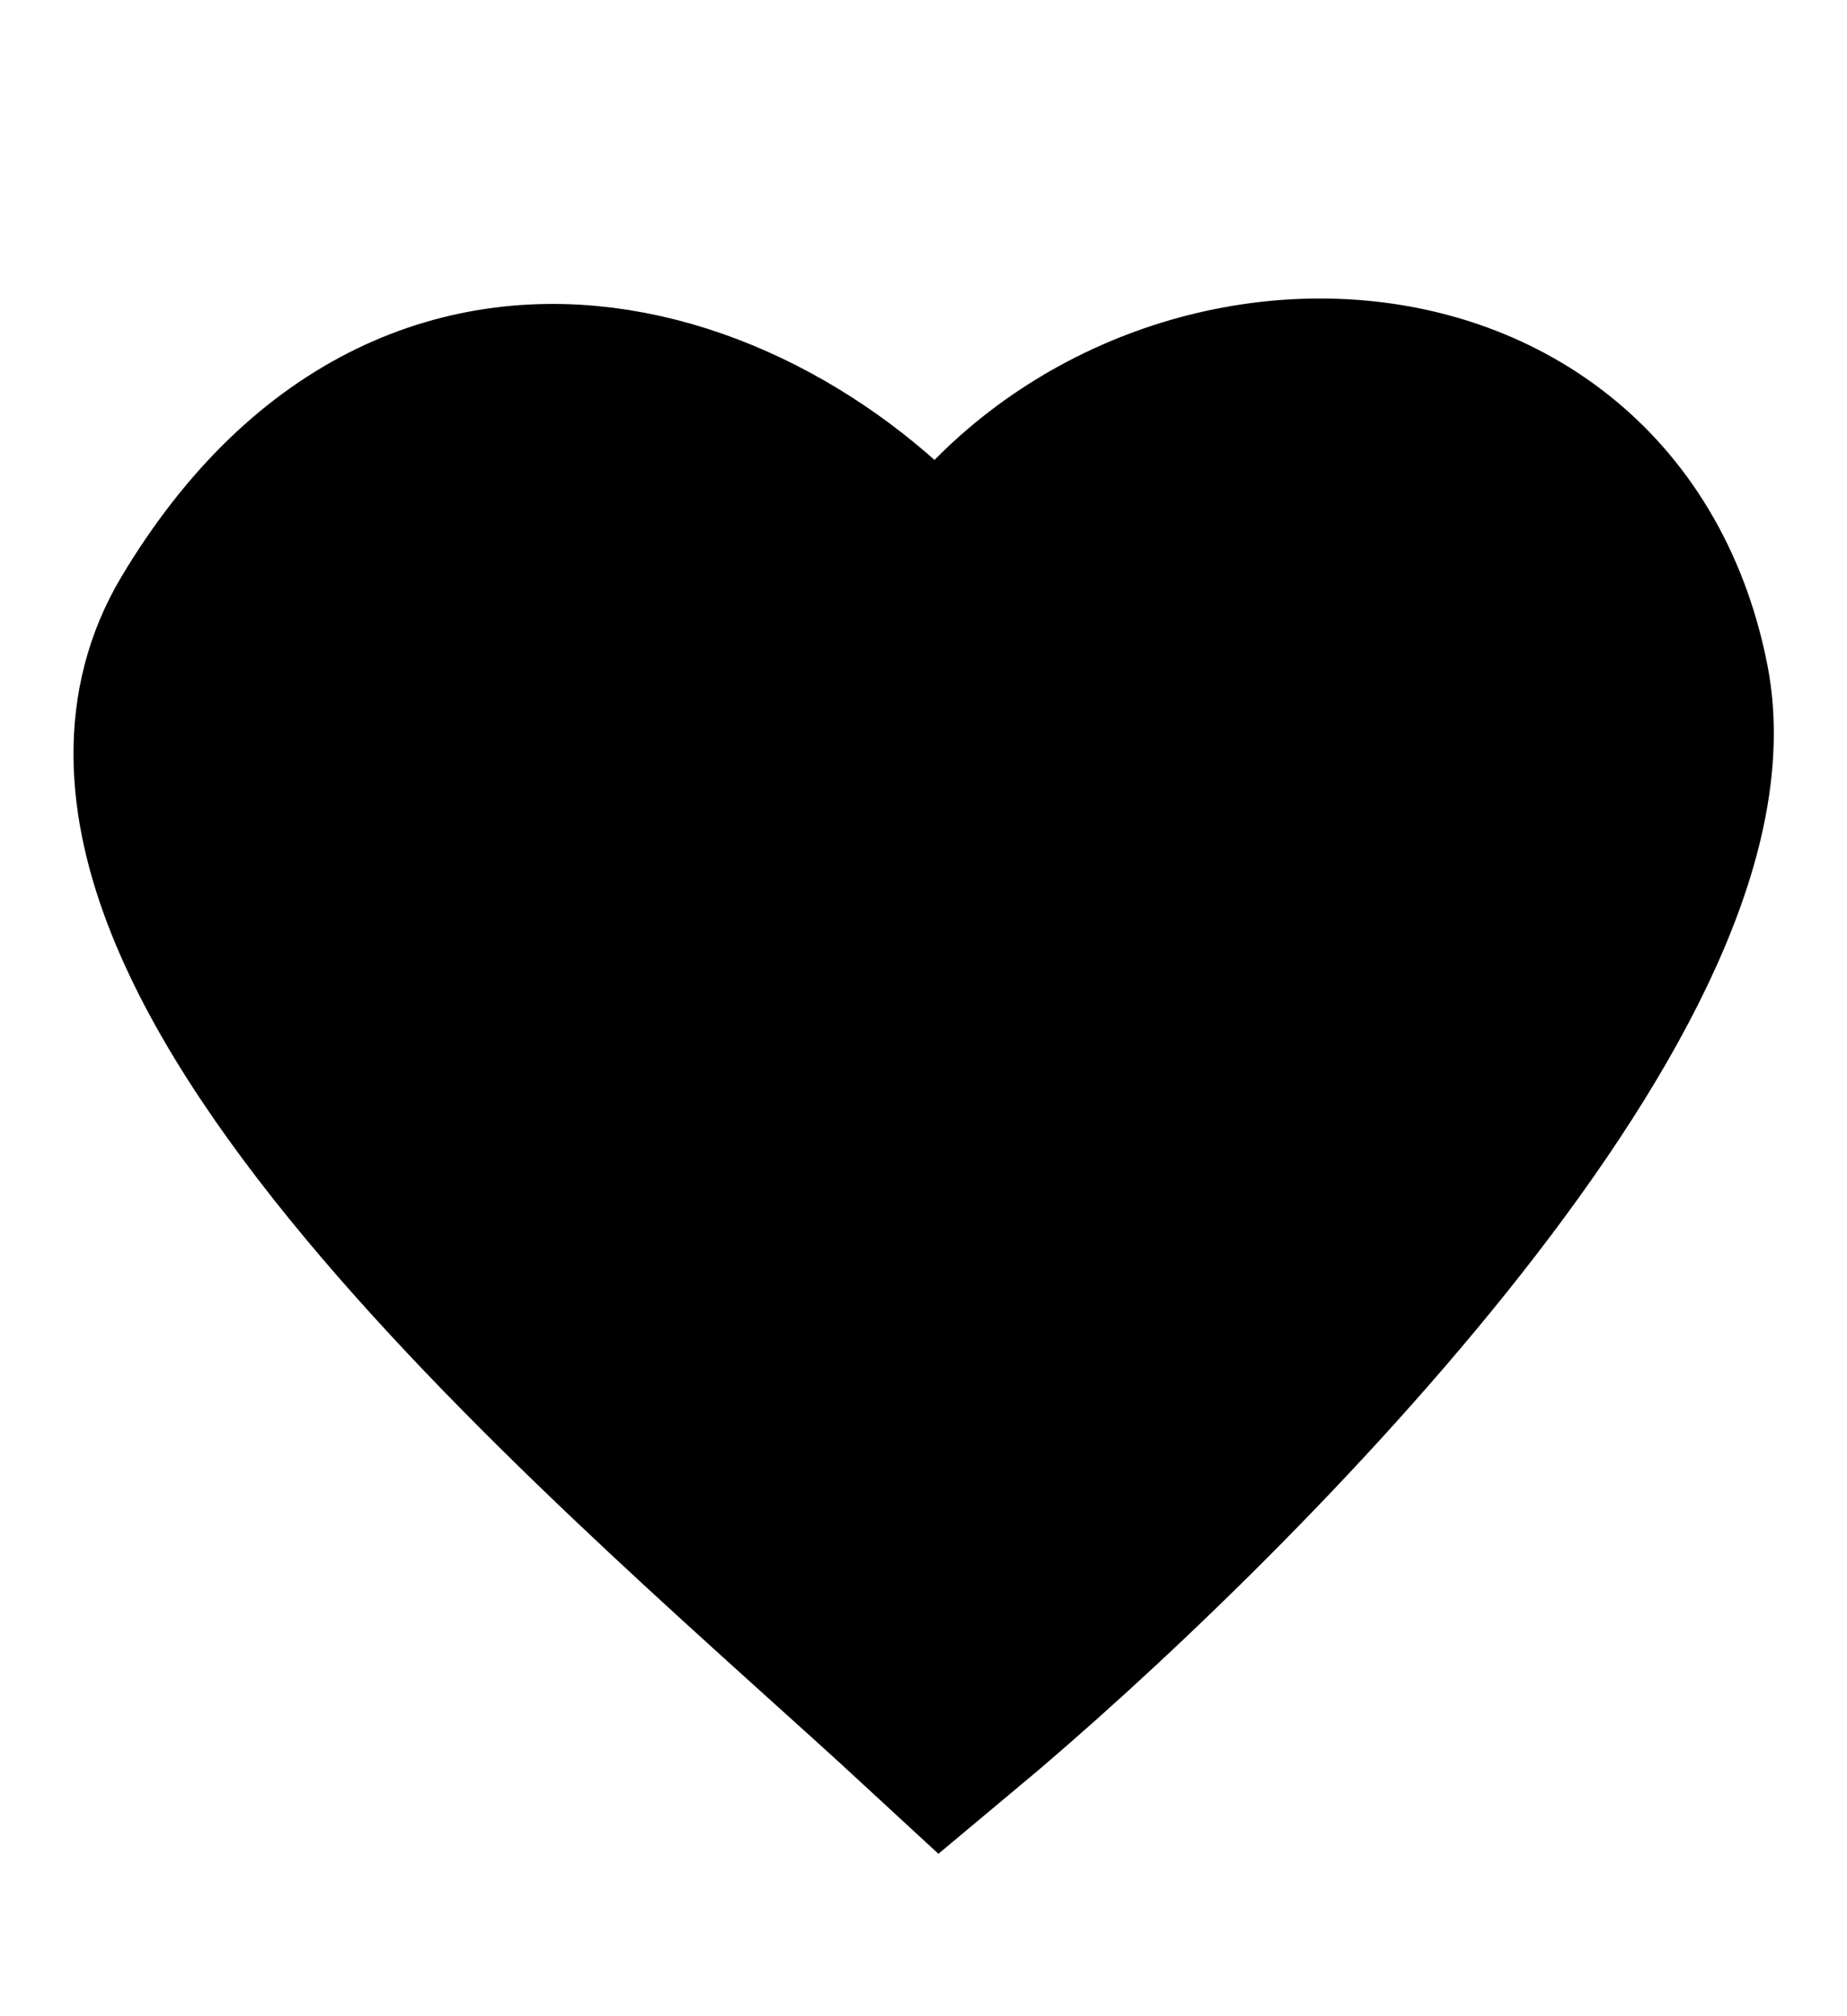 <?xml version="1.0" encoding="UTF-8"?> <svg xmlns="http://www.w3.org/2000/svg" width="11" height="12" viewBox="0 0 11 12" fill="none"><path d="M9.881 4.078C10.227 5.81 7.178 8.855 5.611 10.161C3.936 8.614 0.206 5.573 1.287 3.768C2.614 1.553 4.8 2.583 5.611 3.768C6.584 1.964 9.449 1.912 9.881 4.078Z" fill="black" stroke="black" stroke-width="1.312"></path></svg> 
